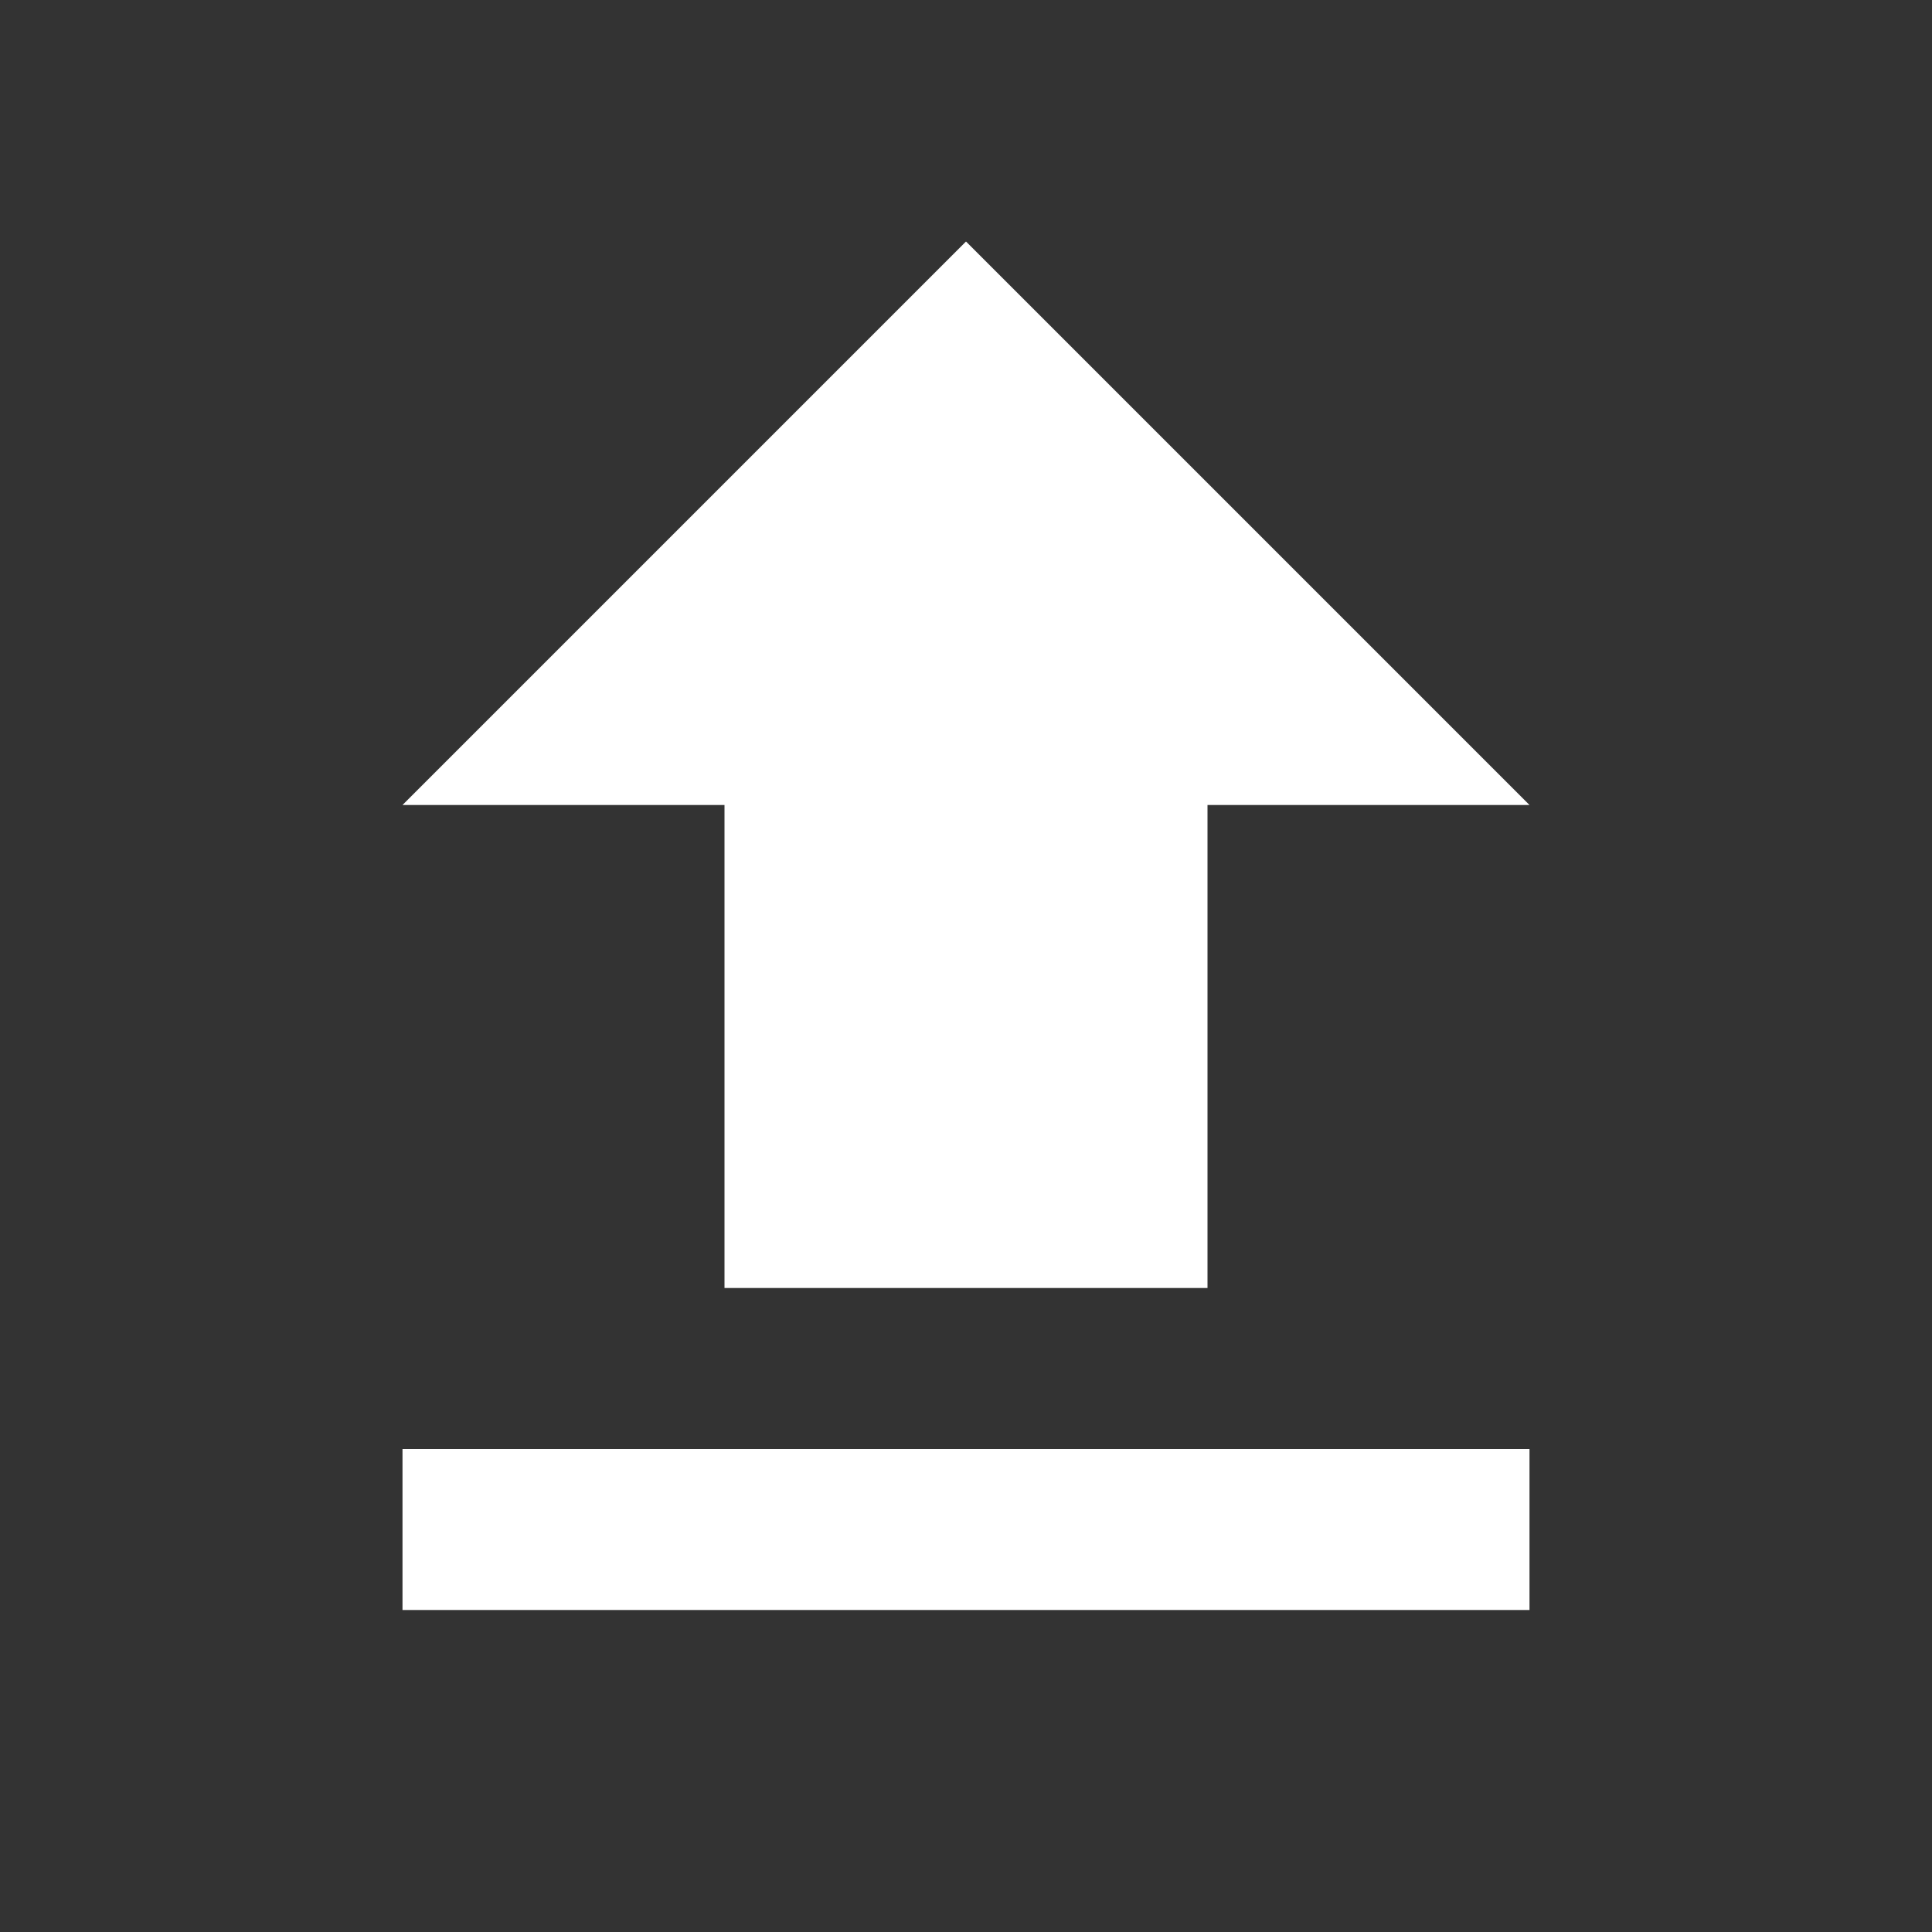 <svg width="24" height="24" viewBox="0 0 24 24" fill="none" xmlns="http://www.w3.org/2000/svg">
<rect x="0" y="0" width="24" height="24" fill="#333333" stroke="none"/>
<path d="M5 20H19V18H5V20ZM5 10H9V16H15V10H19L12 3L5 10Z" fill="white"/>
</svg>
